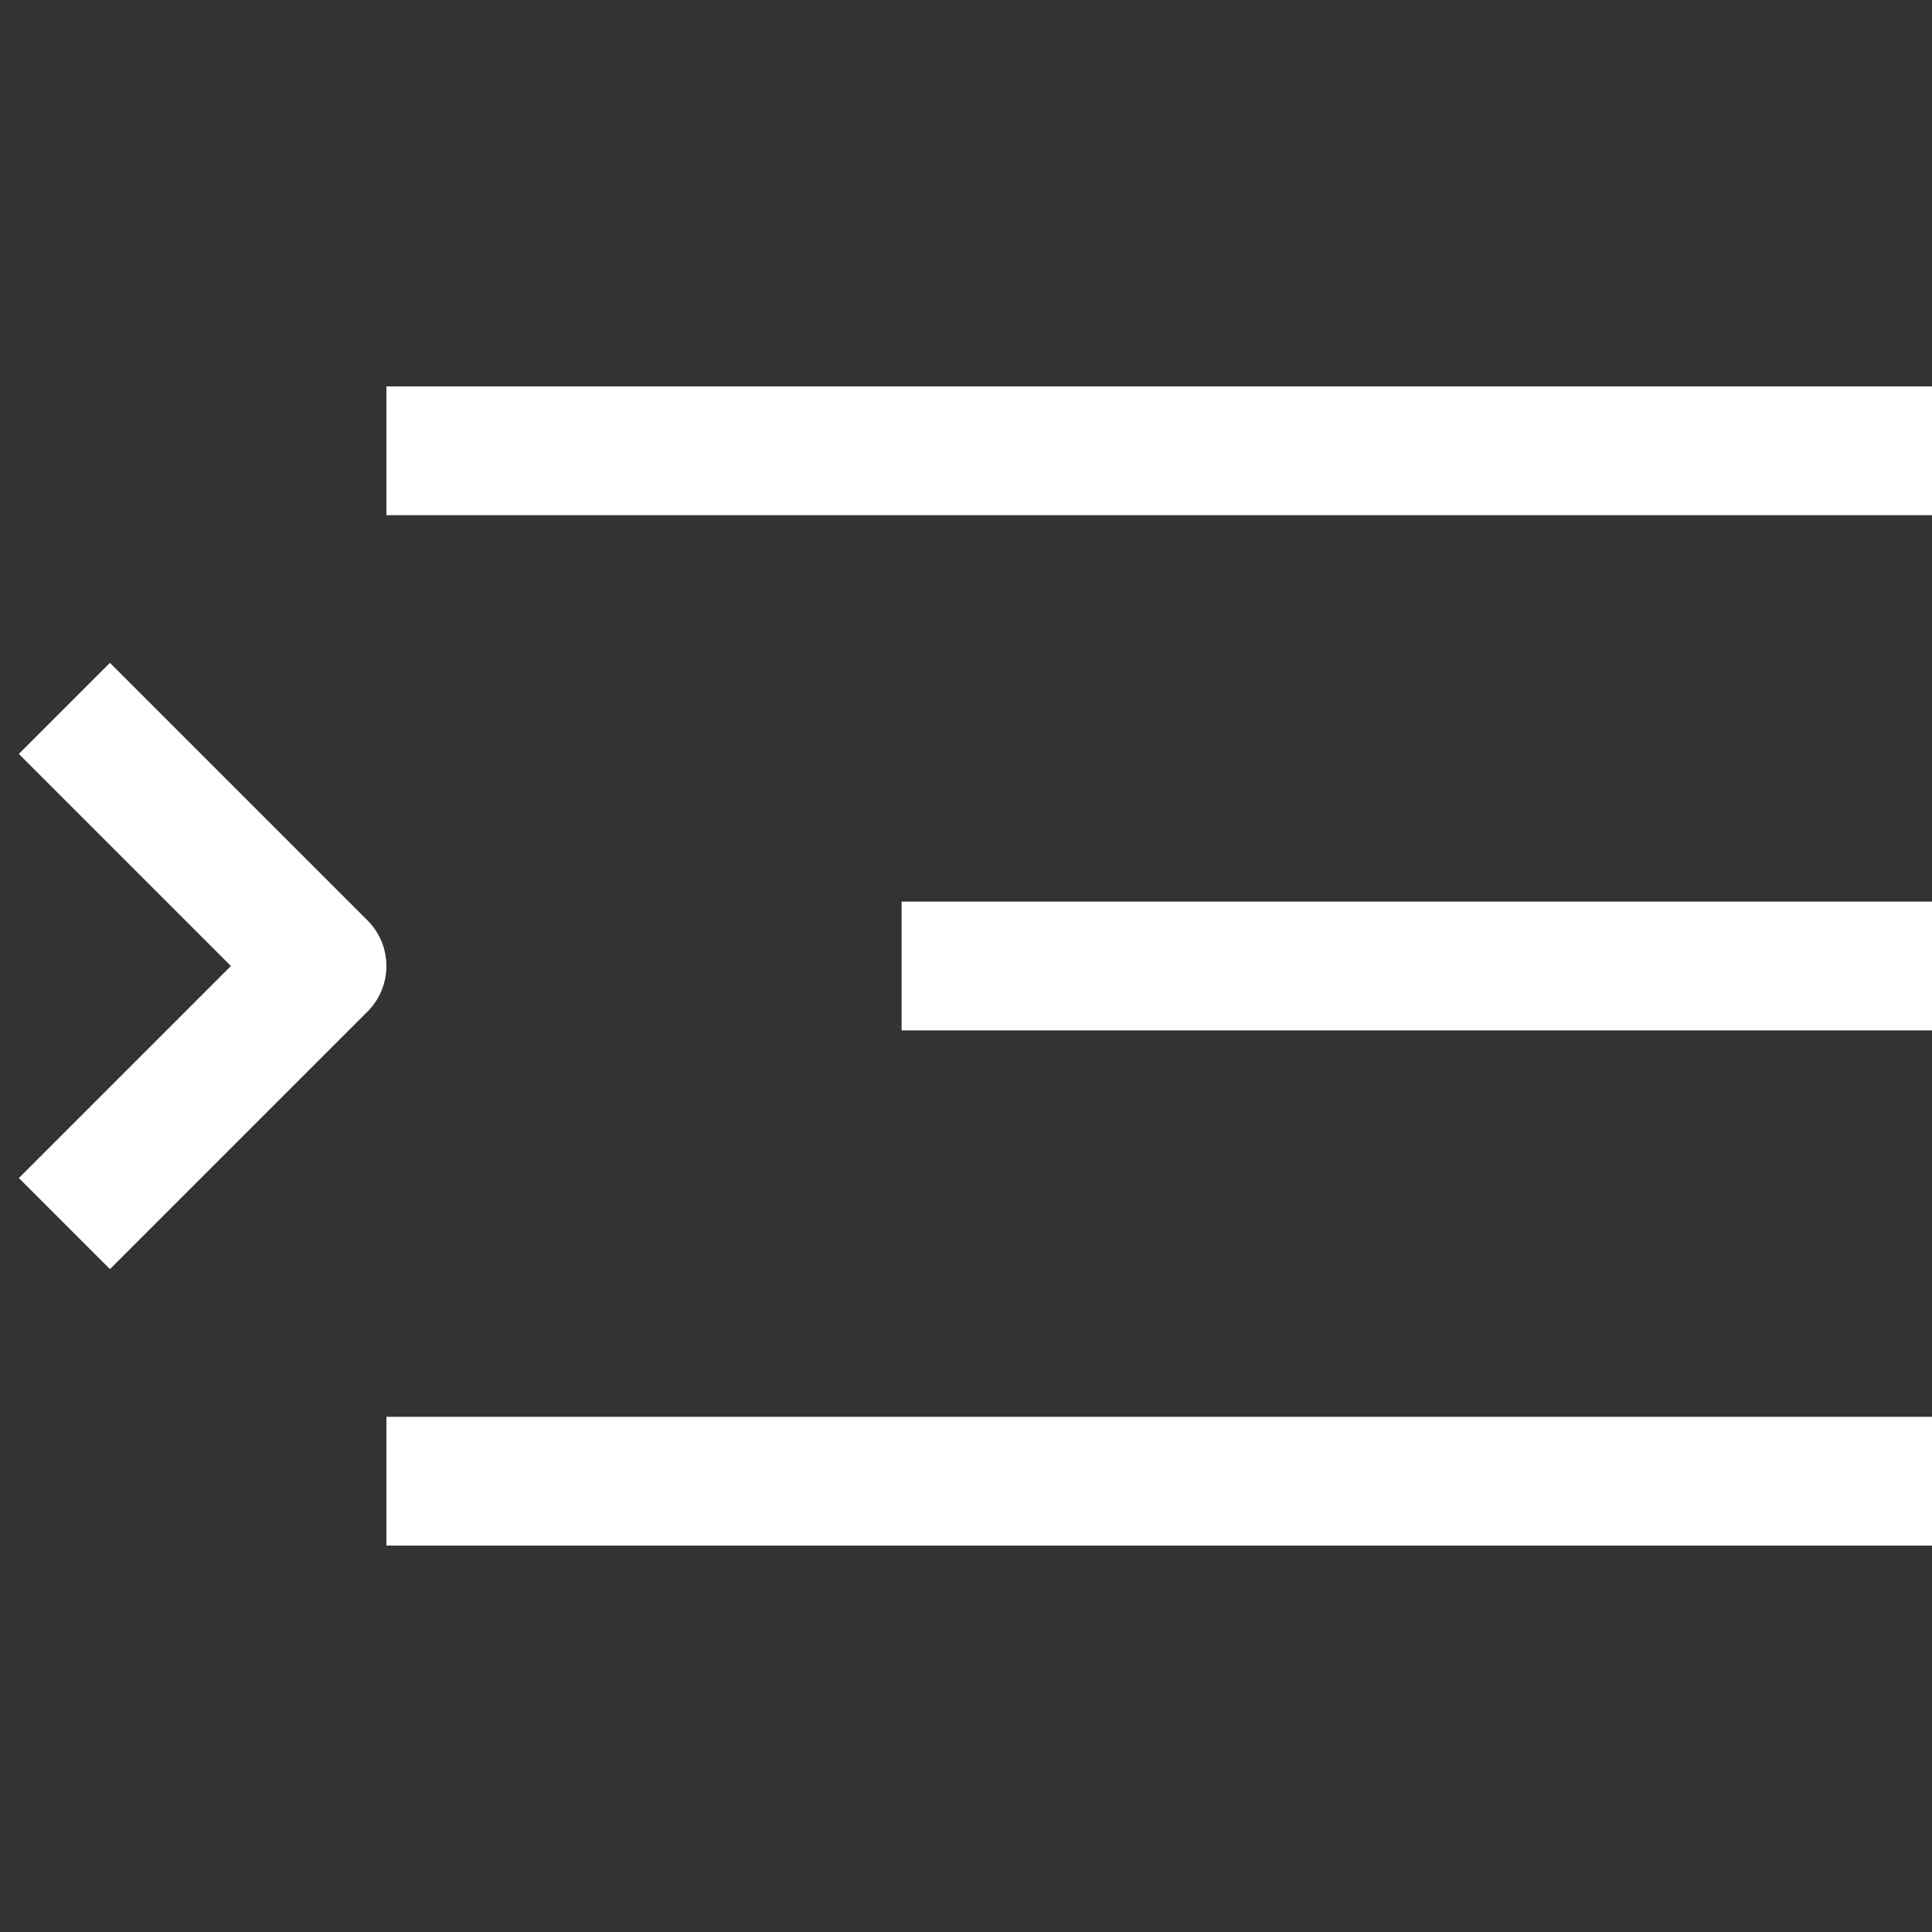 <?xml version="1.0" encoding="utf-8"?>
<svg xmlns="http://www.w3.org/2000/svg" fill="none" height="12" viewBox="0 0 12 12" width="12">
<rect x="0" y="0" width="12" height="12" fill="#333333" stroke="none"/>
<g id="indent-increase">
<path d="M2.4 2.8H12M5.6 6H12M2.4 9.2H12M0.4 7.6L2 6L0.4 4.4" id="Vector" stroke="white" stroke-linejoin="round" stroke-width="0.8"/>
</g>
</svg>